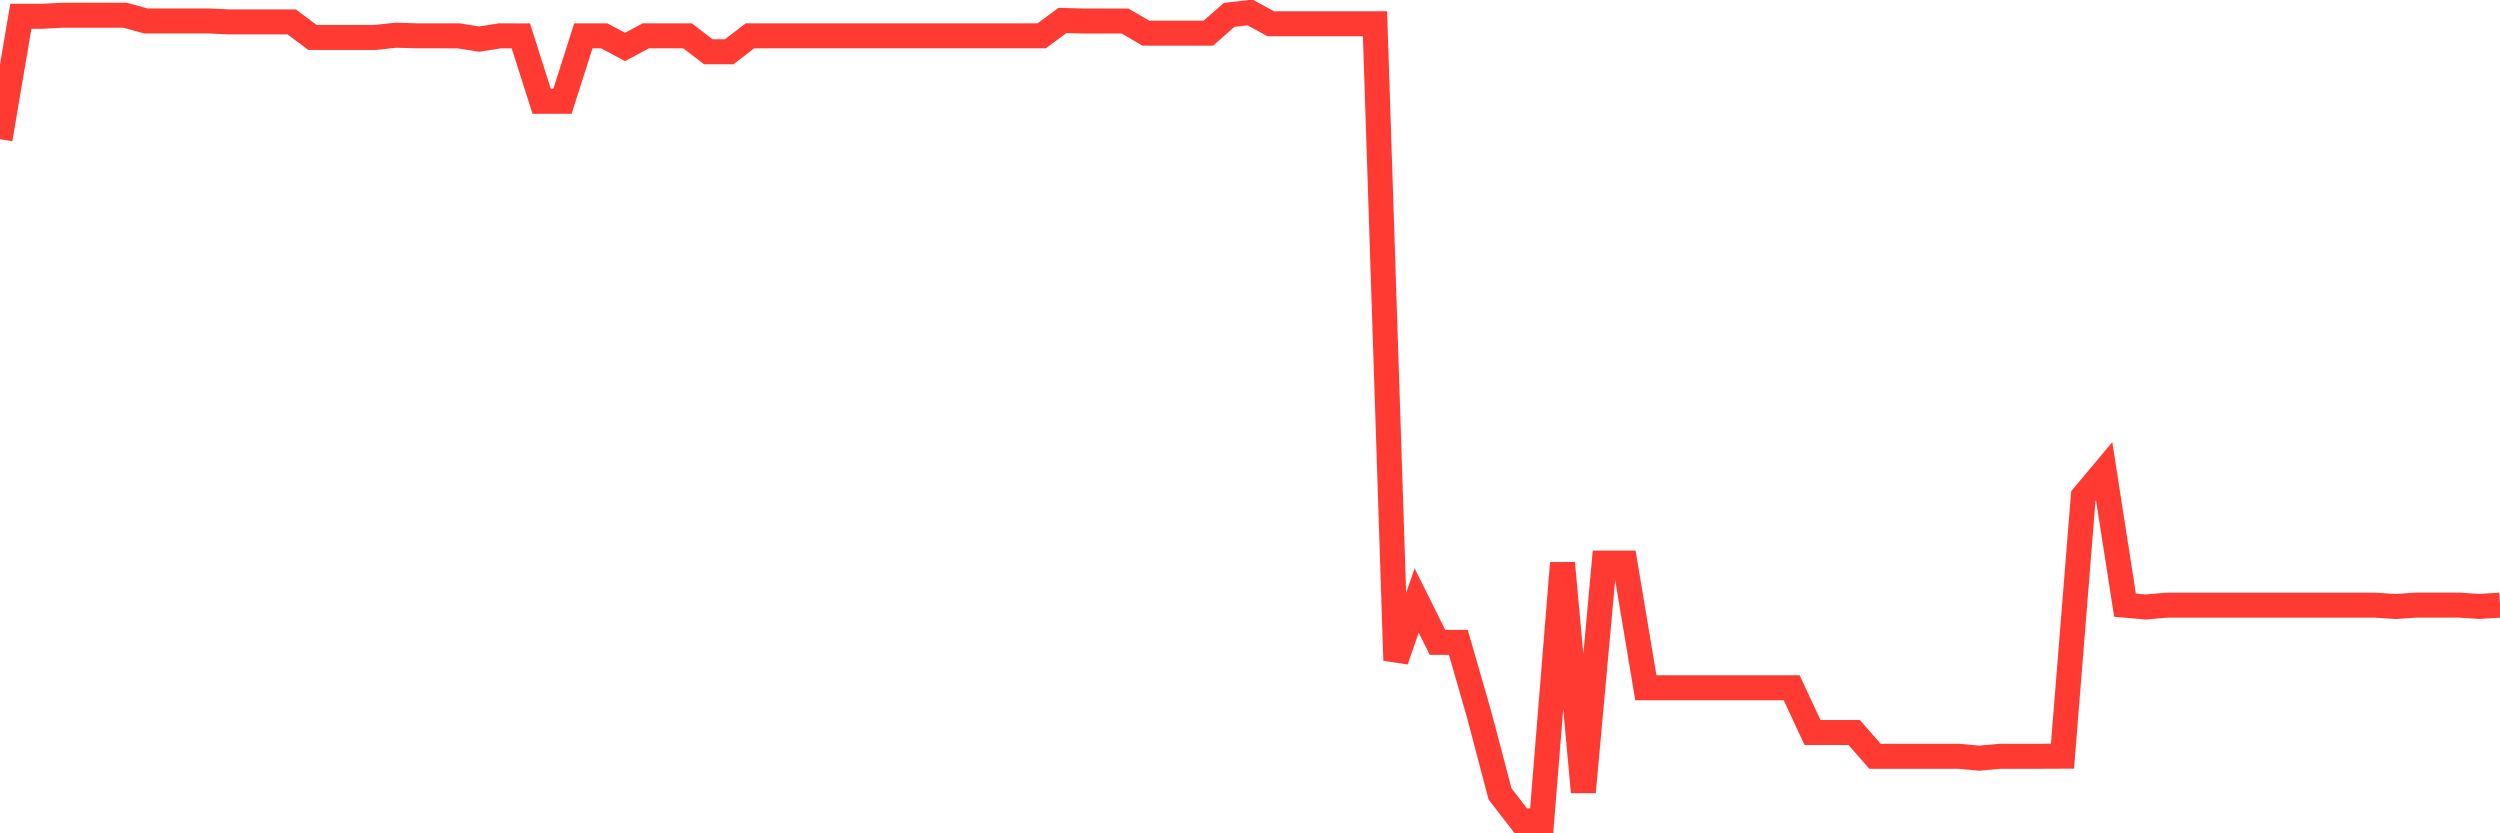 <svg
  xmlns="http://www.w3.org/2000/svg"
  xmlns:xlink="http://www.w3.org/1999/xlink"
  width="120"
  height="40"
  viewBox="0 0 120 40"
  preserveAspectRatio="none"
>
  <polyline
    points="0,6.682 1,0.783 2,0.783 3,0.731 4,0.731 5,0.731 6,0.731 7,1.005 8,1.005 9,1.005 10,1.005 11,1.052 12,1.052 13,1.052 14,1.052 15,1.798 16,1.798 17,1.798 18,1.798 19,1.691 20,1.719 21,1.719 22,1.719 23,1.878 24,1.719 25,1.723 26,4.861 27,4.861 28,1.719 29,1.719 30,2.255 31,1.719 32,1.719 33,1.719 34,2.485 35,2.485 36,1.719 37,1.719 38,1.719 39,1.719 40,1.719 41,1.719 42,1.719 43,1.719 44,1.719 45,1.719 46,1.719 47,1.719 48,1.719 49,1.719 50,1.719 51,0.981 52,1.009 53,1.009 54,1.009 55,1.592 56,1.592 57,1.592 58,1.592 59,0.715 60,0.6 61,1.14 62,1.14 63,1.14 64,1.14 65,1.14 66,1.14 67,31.699 68,28.826 69,30.834 70,30.834 71,34.305 72,38.103 73,39.4 74,39.4 75,27.029 76,38.019 77,27.029 78,27.029 79,33.012 80,33.012 81,33.012 82,33.012 83,33.012 84,33.012 85,33.012 86,33.012 87,35.159 88,35.159 89,35.159 90,36.301 91,36.301 92,36.301 93,36.301 94,36.301 95,36.392 96,36.301 97,36.301 98,36.301 99,36.297 100,23.815 101,22.621 102,29.048 103,29.136 104,29.048 105,29.048 106,29.048 107,29.048 108,29.048 109,29.048 110,29.048 111,29.048 112,29.048 113,29.048 114,29.048 115,29.112 116,29.044 117,29.044 118,29.044 119,29.108 120,29.048"
    fill="none"
    stroke="#ff3a33"
    stroke-width="1.2"
  >
  </polyline>
</svg>